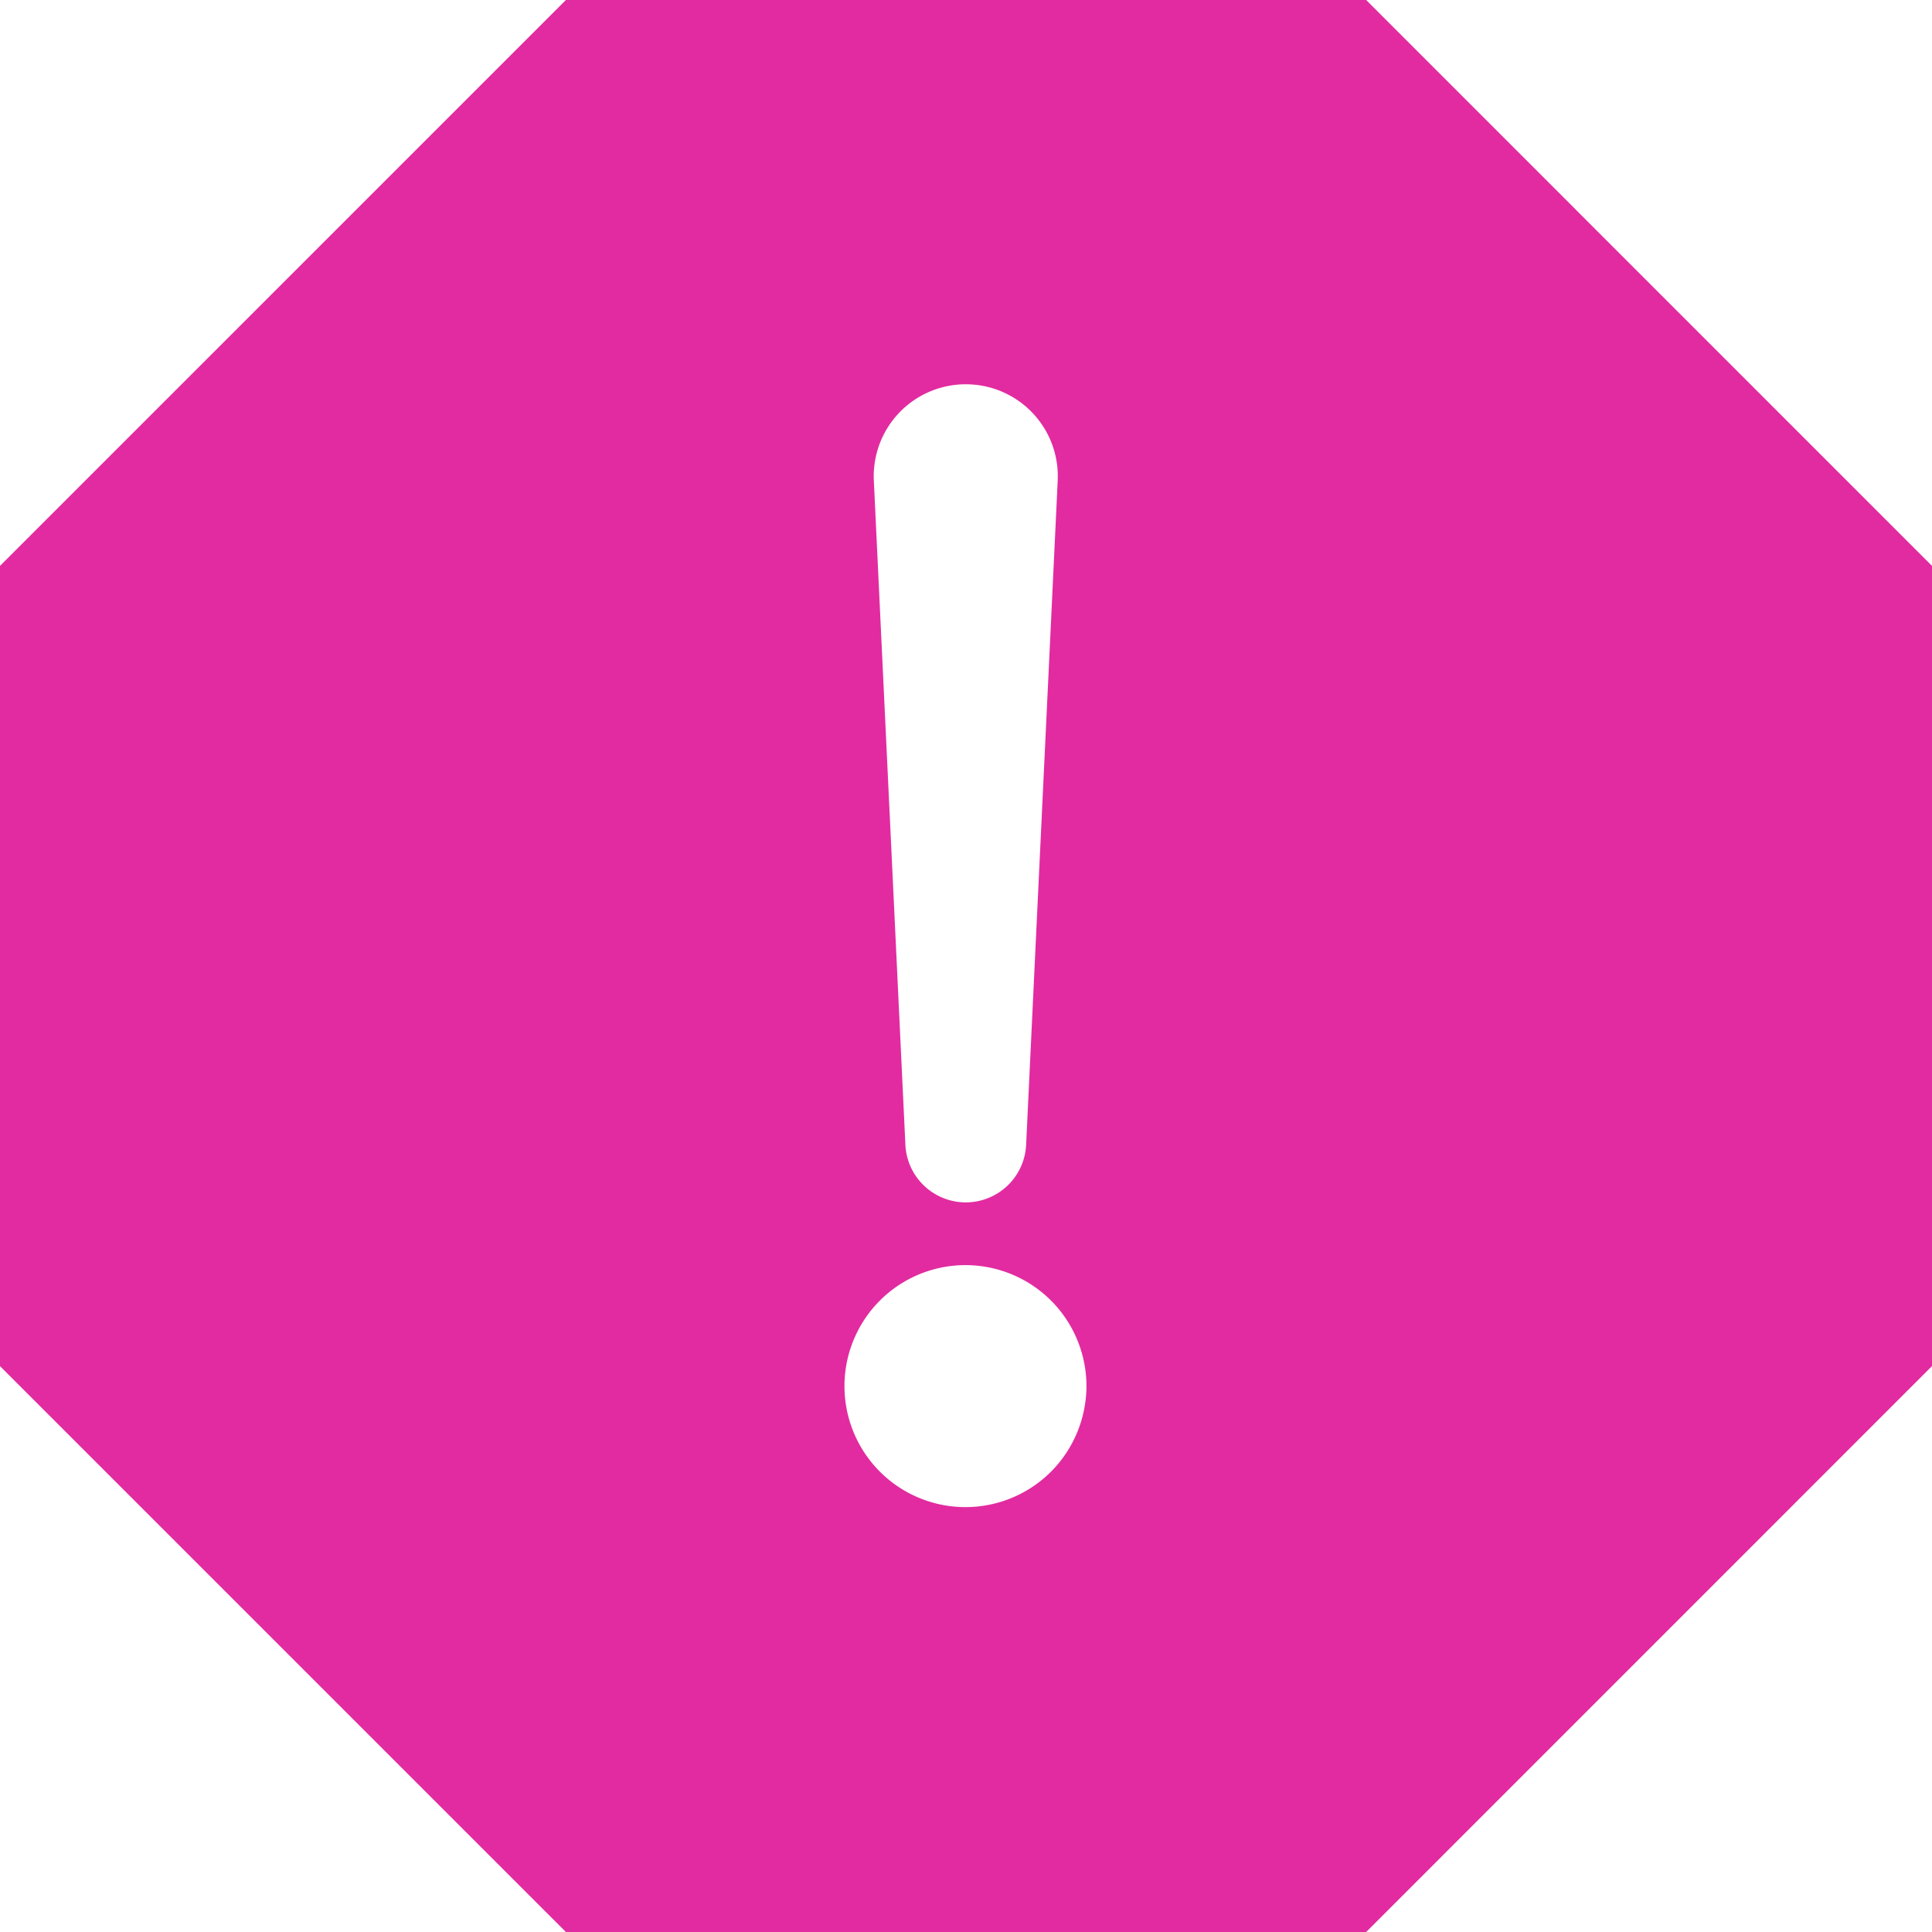 <svg xmlns="http://www.w3.org/2000/svg" aria-labelledby="title" aria-describedby="desc" width="64" height="64"><path data-name="layer1" d="M45.256 0h-26.51L0 18.745v26.51L18.746 64h26.51L64 45.254V18.745zM31.848 12.733a3.047 3.047 0 013.19 2.9 3.57 3.57 0 010 .289l-1.046 21.996a2.002 2.002 0 01-4 0l-1.045-21.996a3.047 3.047 0 012.9-3.189zm2.972 36.014a4.008 4.008 0 111.17-2.83 4.033 4.033 0 01-1.17 2.83z" fill="#e22ba0"/></svg>